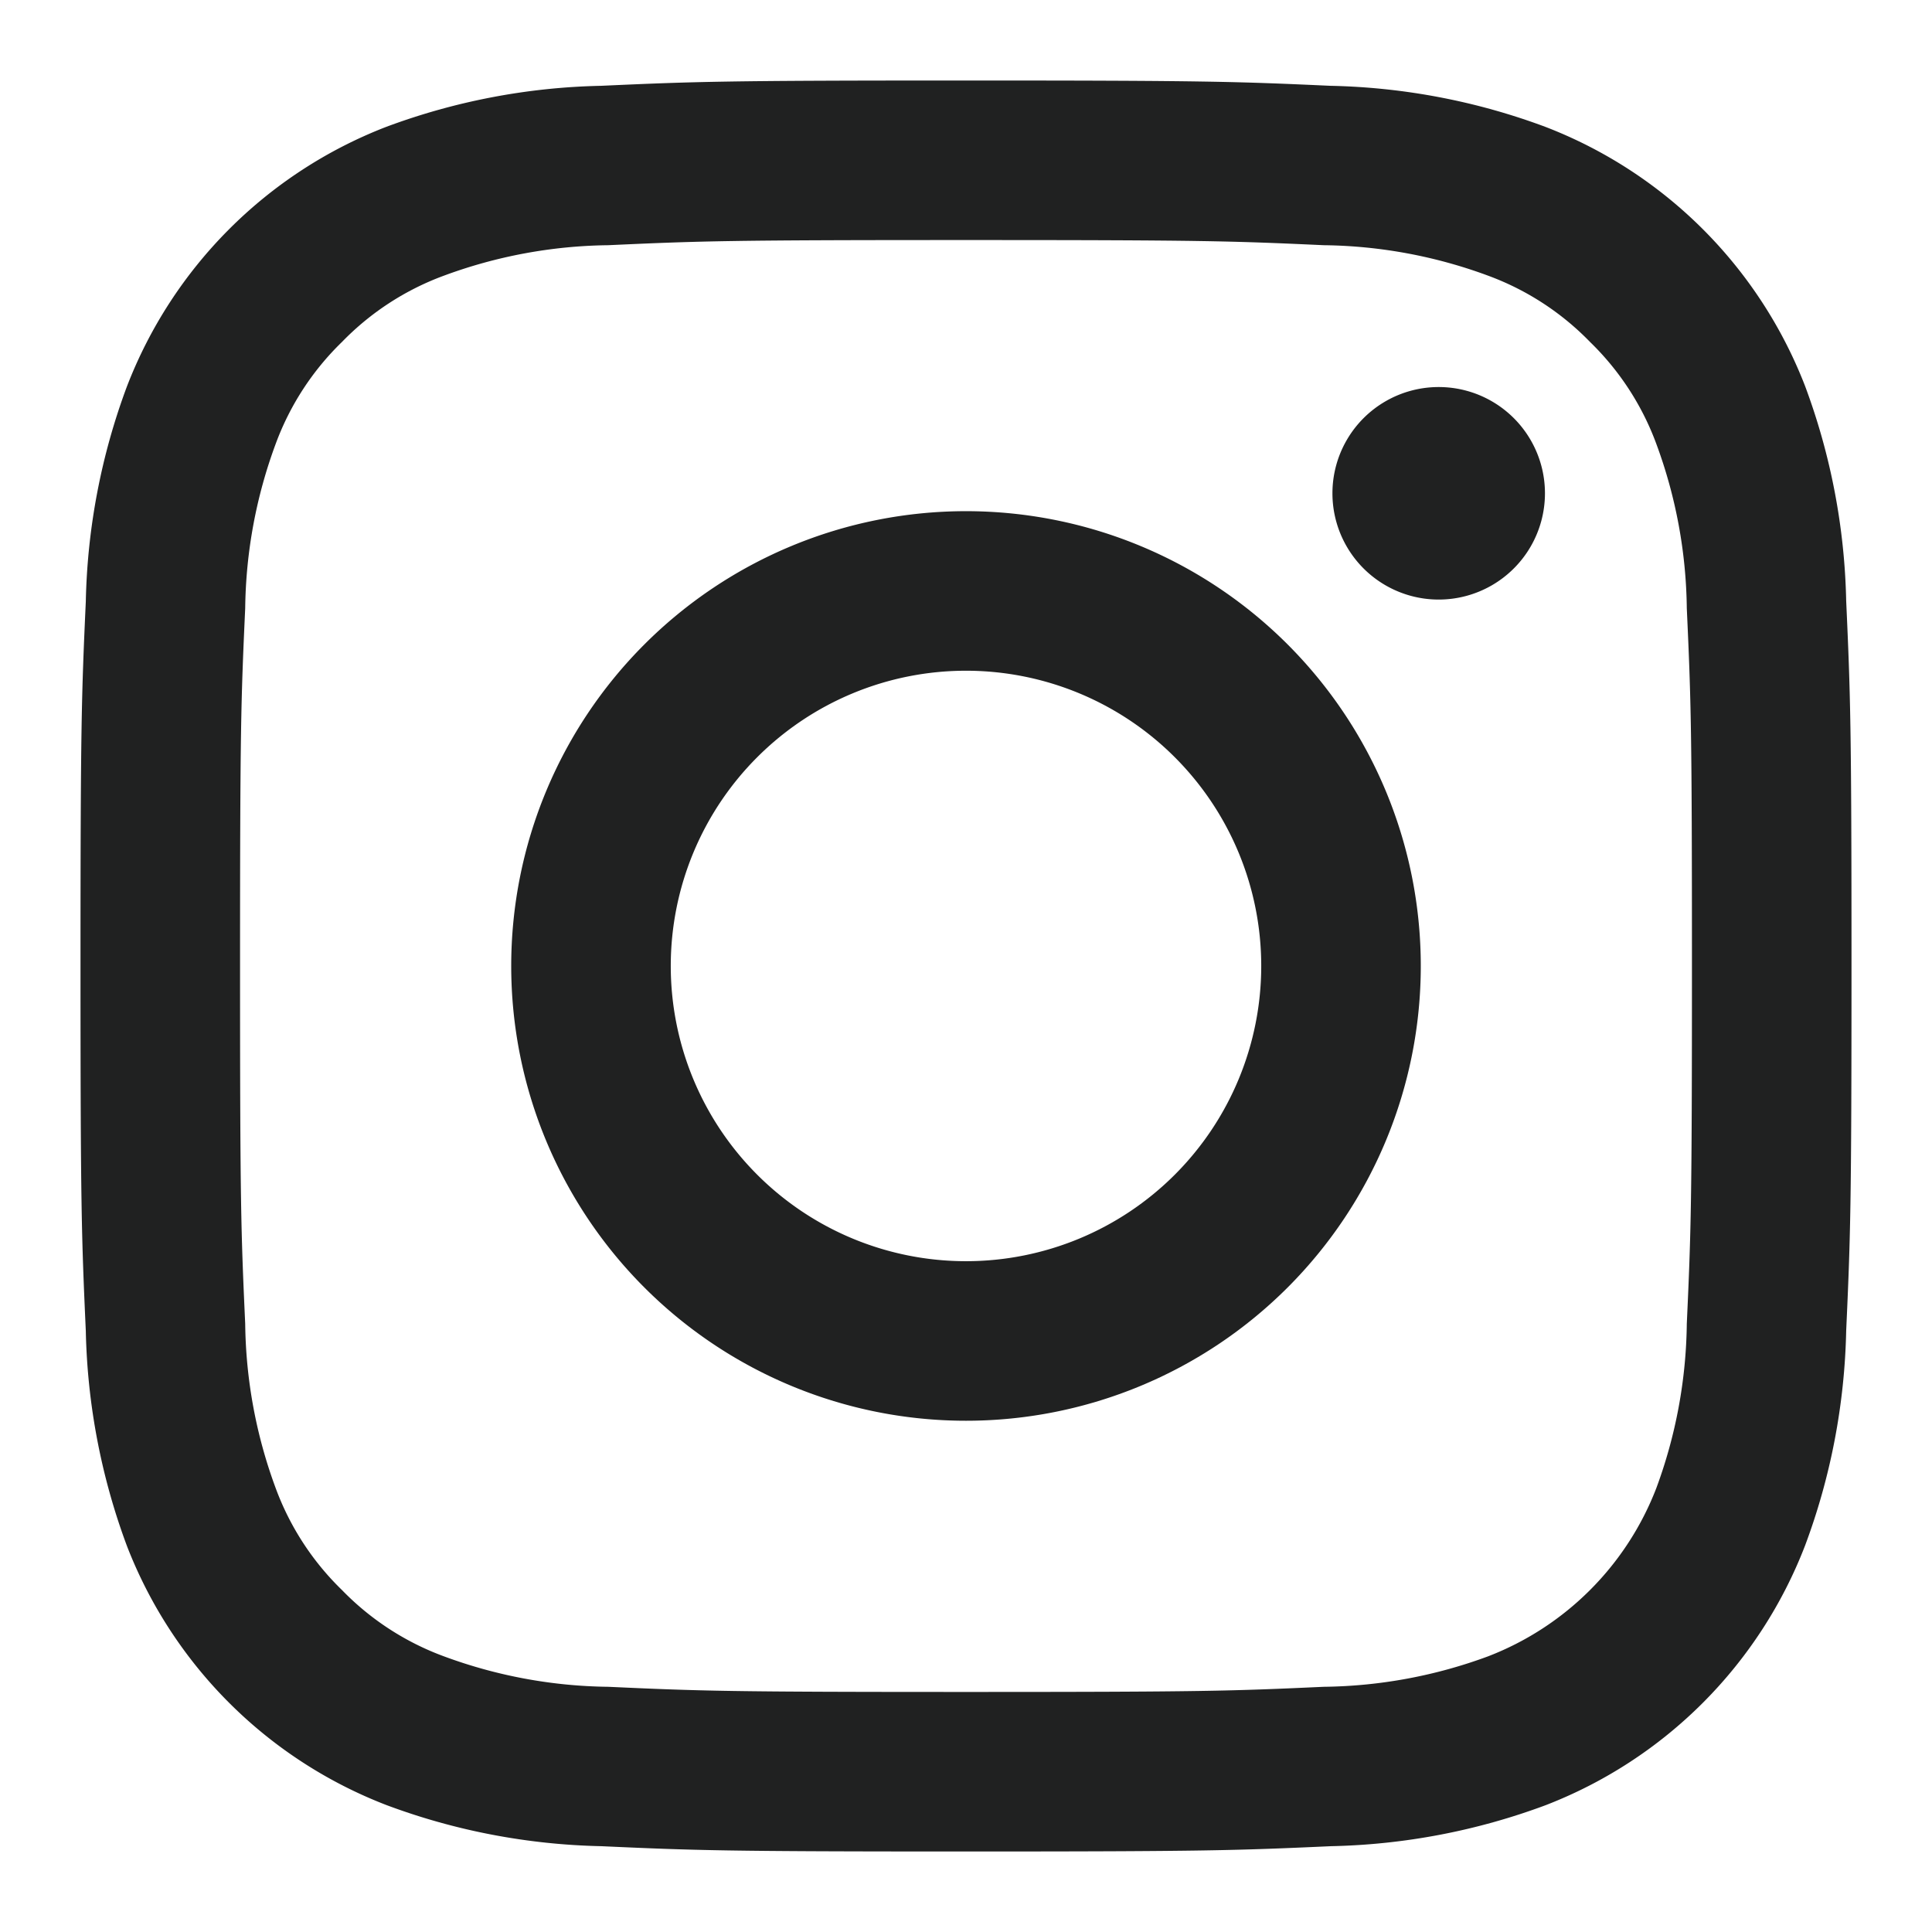 <svg width="24" height="24" fill="none" xmlns="http://www.w3.org/2000/svg"><path d="M12 2.982c2.937 0 3.285.011 4.445.064a6.072 6.072 0 012.042.379 3.4 3.4 0 011.265.823 3.4 3.4 0 01.823 1.265 6.07 6.07 0 01.379 2.042c.053 1.16.064 1.508.064 4.445 0 2.937-.011 3.285-.064 4.445a6.07 6.07 0 01-.379 2.042 3.644 3.644 0 01-2.088 2.088 6.07 6.07 0 01-2.042.379c-1.16.053-1.508.064-4.445.064-2.937 0-3.285-.011-4.445-.064a6.07 6.07 0 01-2.042-.379 3.4 3.4 0 01-1.265-.823 3.4 3.4 0 01-.823-1.265 6.072 6.072 0 01-.379-2.042c-.053-1.16-.064-1.508-.064-4.445 0-2.937.011-3.285.064-4.445a6.072 6.072 0 01.379-2.042 3.4 3.4 0 01.823-1.265 3.4 3.4 0 011.265-.823 6.072 6.072 0 012.042-.379c1.16-.053 1.508-.064 4.445-.064zM12 1c-2.987 0-3.362.013-4.535.066a8.108 8.108 0 00-2.67.511A5.625 5.625 0 001.577 4.8a8.108 8.108 0 00-.511 2.67C1.013 8.638 1 9.013 1 12s.013 3.362.066 4.535c.019.912.192 1.815.511 2.67A5.625 5.625 0 004.8 22.423c.855.32 1.758.492 2.67.511C8.638 22.987 9.013 23 12 23s3.362-.013 4.535-.066a8.109 8.109 0 002.67-.511 5.626 5.626 0 003.218-3.223c.32-.855.492-1.758.511-2.67.053-1.168.066-1.543.066-4.53s-.013-3.362-.066-4.535a8.109 8.109 0 00-.511-2.67A5.626 5.626 0 0019.2 1.577a8.108 8.108 0 00-2.67-.511C15.362 1.013 14.987 1 12 1z" fill="#202121"/><path d="M12 6.35a5.649 5.649 0 100 11.299A5.649 5.649 0 0012 6.35zm0 9.317a3.667 3.667 0 110-7.335 3.667 3.667 0 010 7.335zm5.872-8.219a1.32 1.32 0 100-2.64 1.32 1.32 0 000 2.64z" fill="#202121"/></svg>